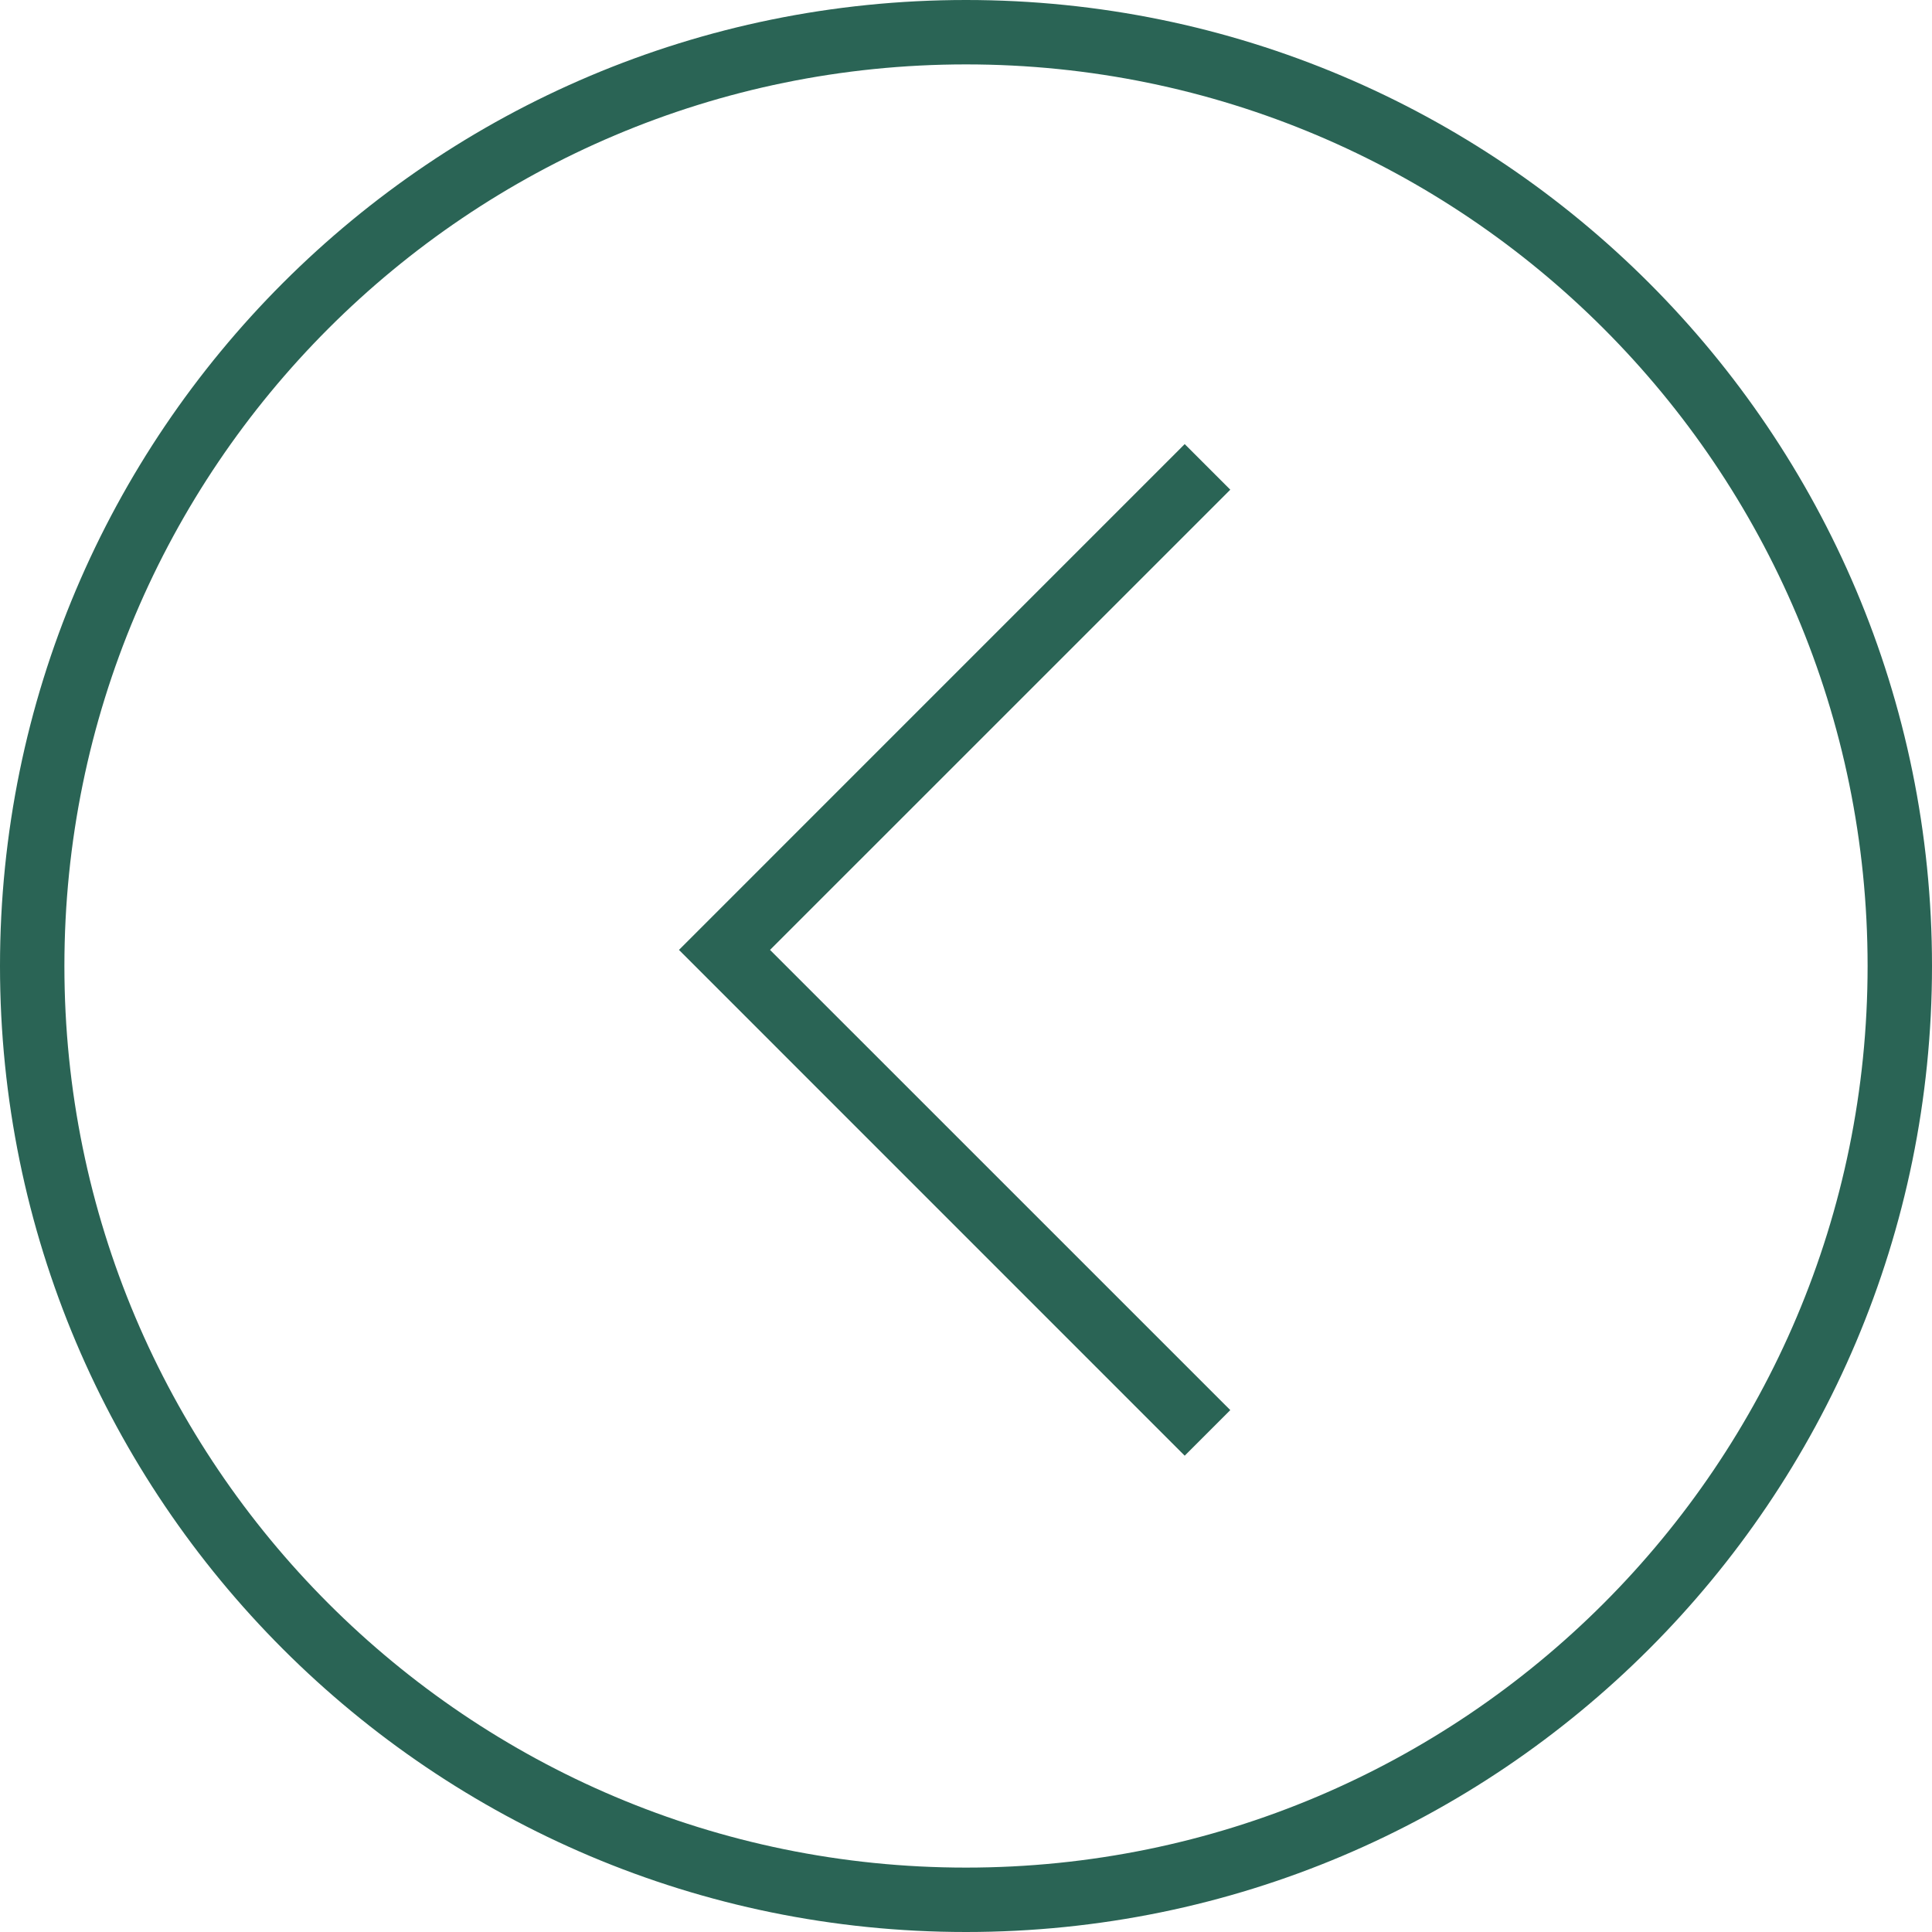 <?xml version="1.0" encoding="UTF-8"?> <svg xmlns="http://www.w3.org/2000/svg" width="30" height="30" viewBox="0 0 30 30" fill="none"><path d="M15 0C6.716 0 1.14441e-05 6.716 0 15C0 23.284 6.716 30 15 30C23.284 30 30 23.284 30 15C30 6.716 23.284 1.23705e-05 15 0ZM15 1C22.732 1 29 7.268 29 15C29 22.732 22.732 29 15 29C7.268 29 1 22.732 1 15C1 7.268 7.268 1 15 1ZM10.543 14.75L18.396 22.604L19.104 21.896L11.957 14.75L19.104 7.604L18.396 6.896L10.543 14.75Z" fill="#2A6455"></path></svg> 